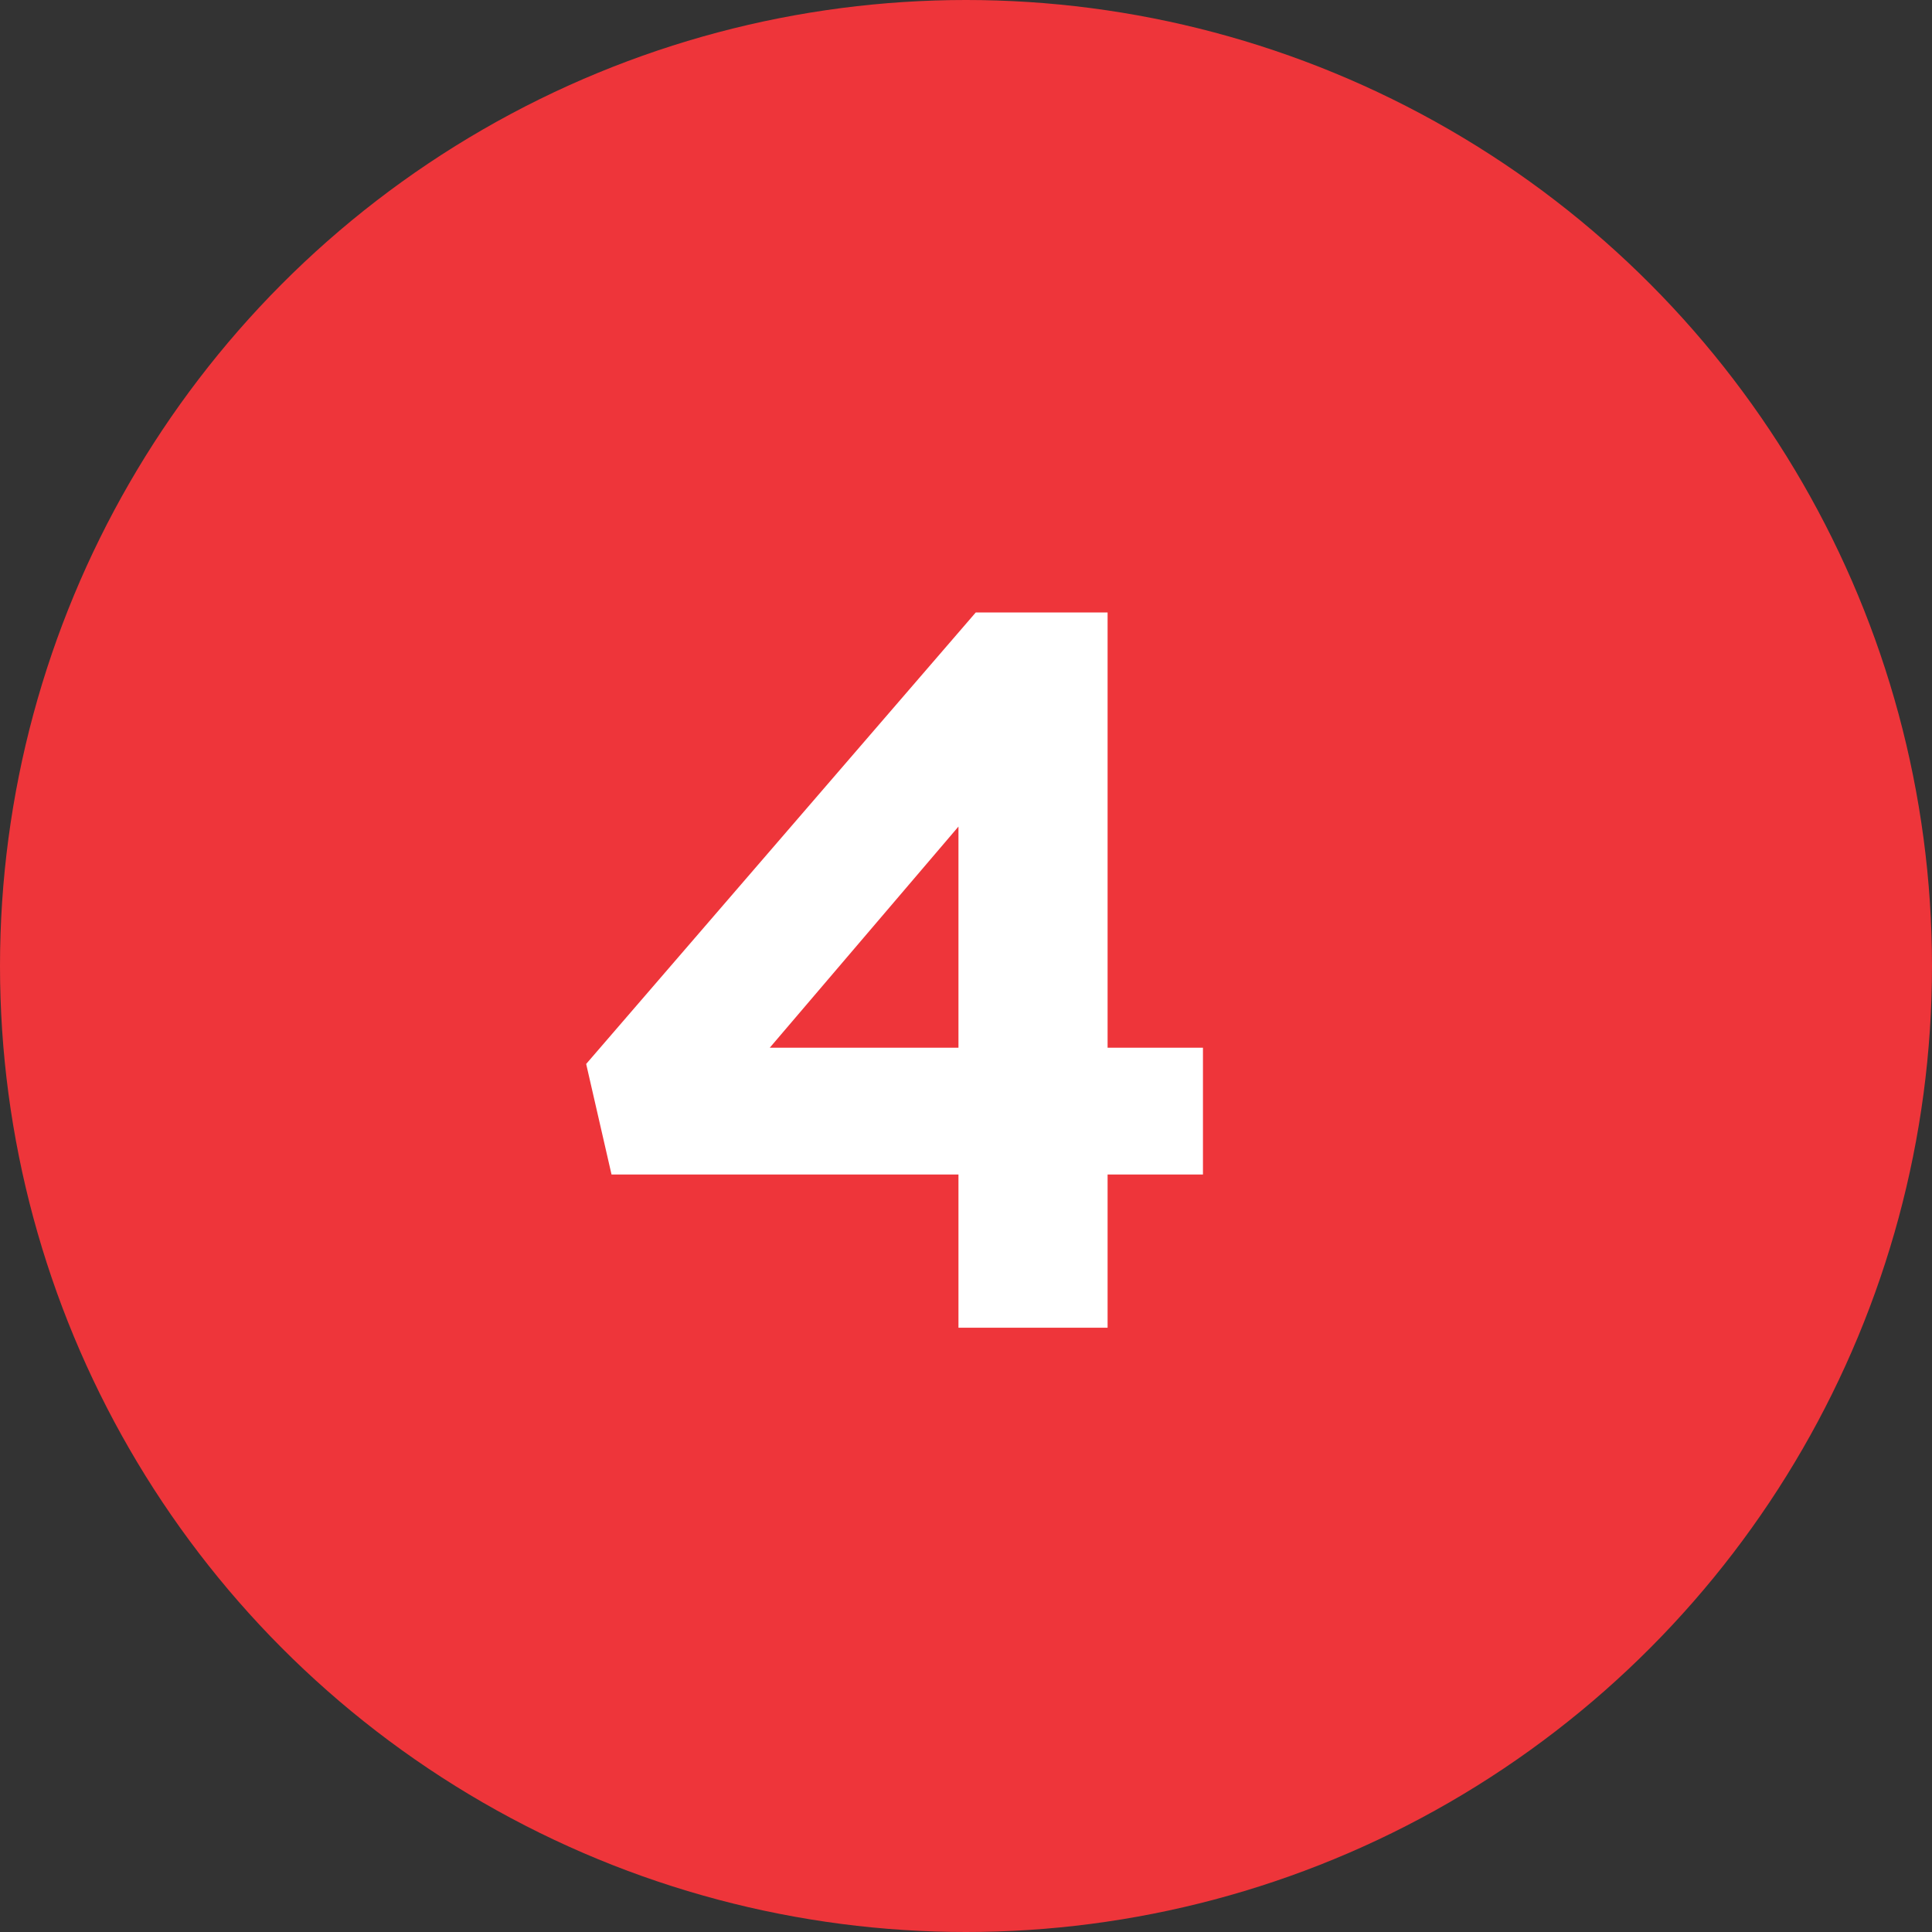 <svg viewBox="0 0 80 80" height="80" width="80" xmlns="http://www.w3.org/2000/svg" id="a"><rect x="0" y="0" width="80" height="80" fill="#333333" stroke="none"/><circle style="fill:#ee353a;" r="40" cy="40" cx="40"></circle><path style="fill:#fff;" d="M45.863,25.362v18.021h3.949v5.251h-3.949v6.344h-6.175v-6.344h-14.366l-1.05-4.578,16.131-18.694h5.46ZM39.688,34.226l-7.813,9.157h7.813v-9.157Z"></path></svg>